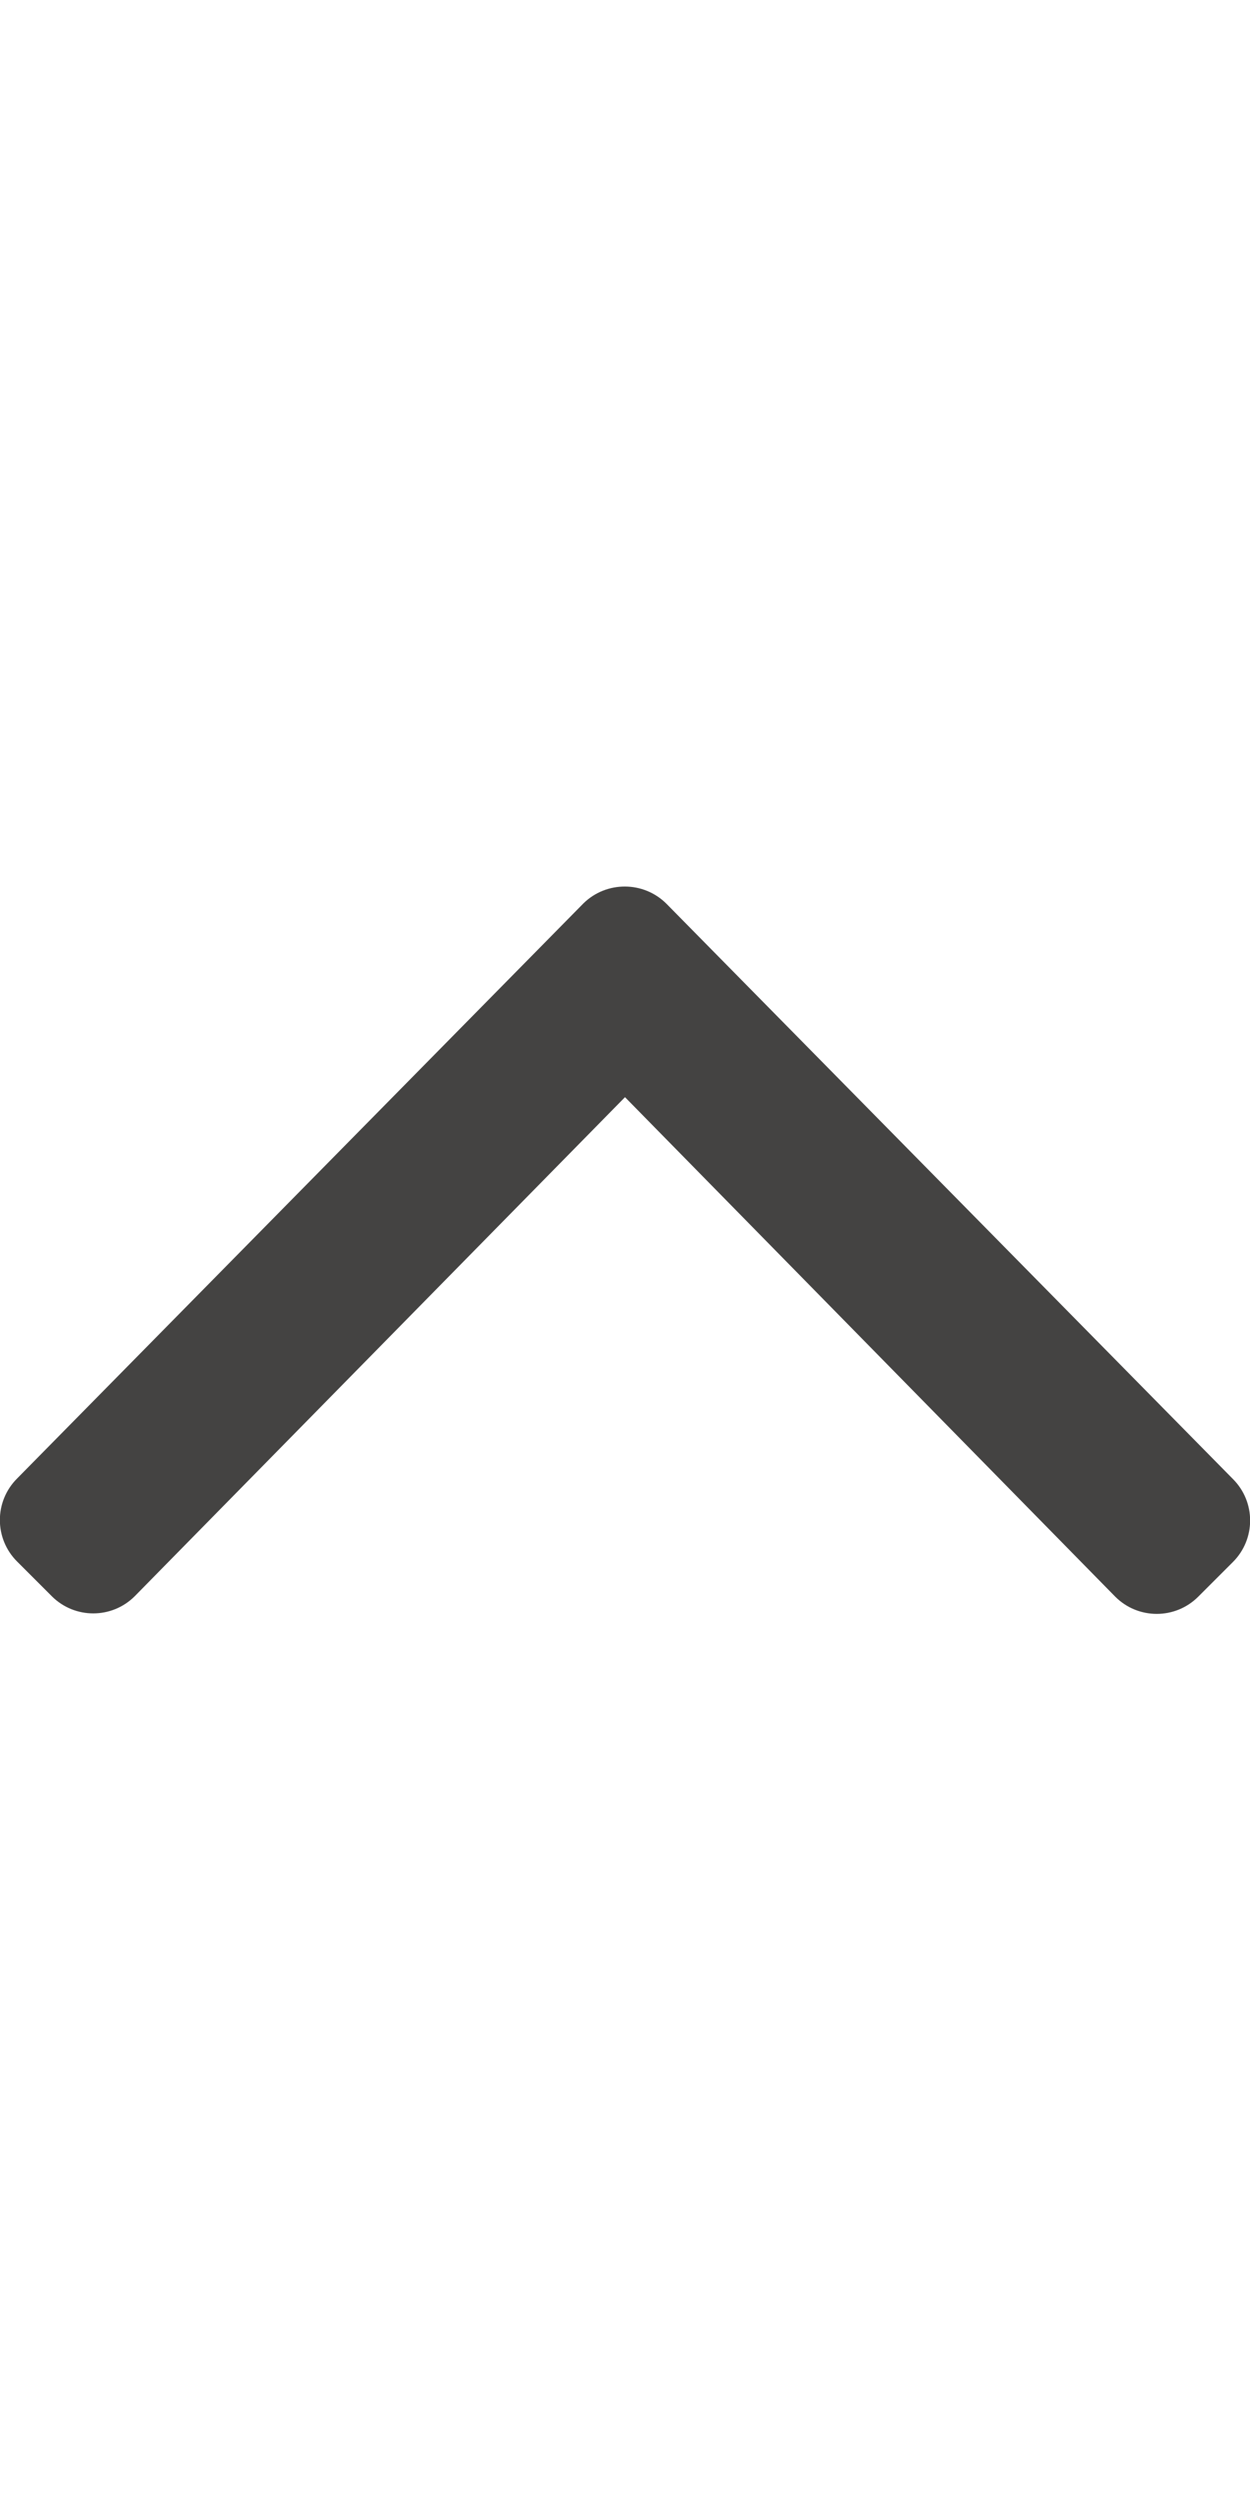 <svg aria-hidden="true" focusable="false" data-prefix="fal" data-icon="angle-up" class="svg-inline--fa fa-angle-up fa-w-8" role="img" xmlns="http://www.w3.org/2000/svg" viewBox="0 0 256 512"><path fill="#444342" d="M136.5 185.1l116 117.8c4.7 4.7 4.7 12.3 0 17l-7.1 7.1c-4.7 4.7-12.3 4.7-17 0L128 224.7 27.6 326.9c-4.7 4.7-12.3 4.7-17 0l-7.1-7.1c-4.7-4.7-4.7-12.3 0-17l116-117.8c4.7-4.6 12.3-4.6 17 .1z"></path></svg>